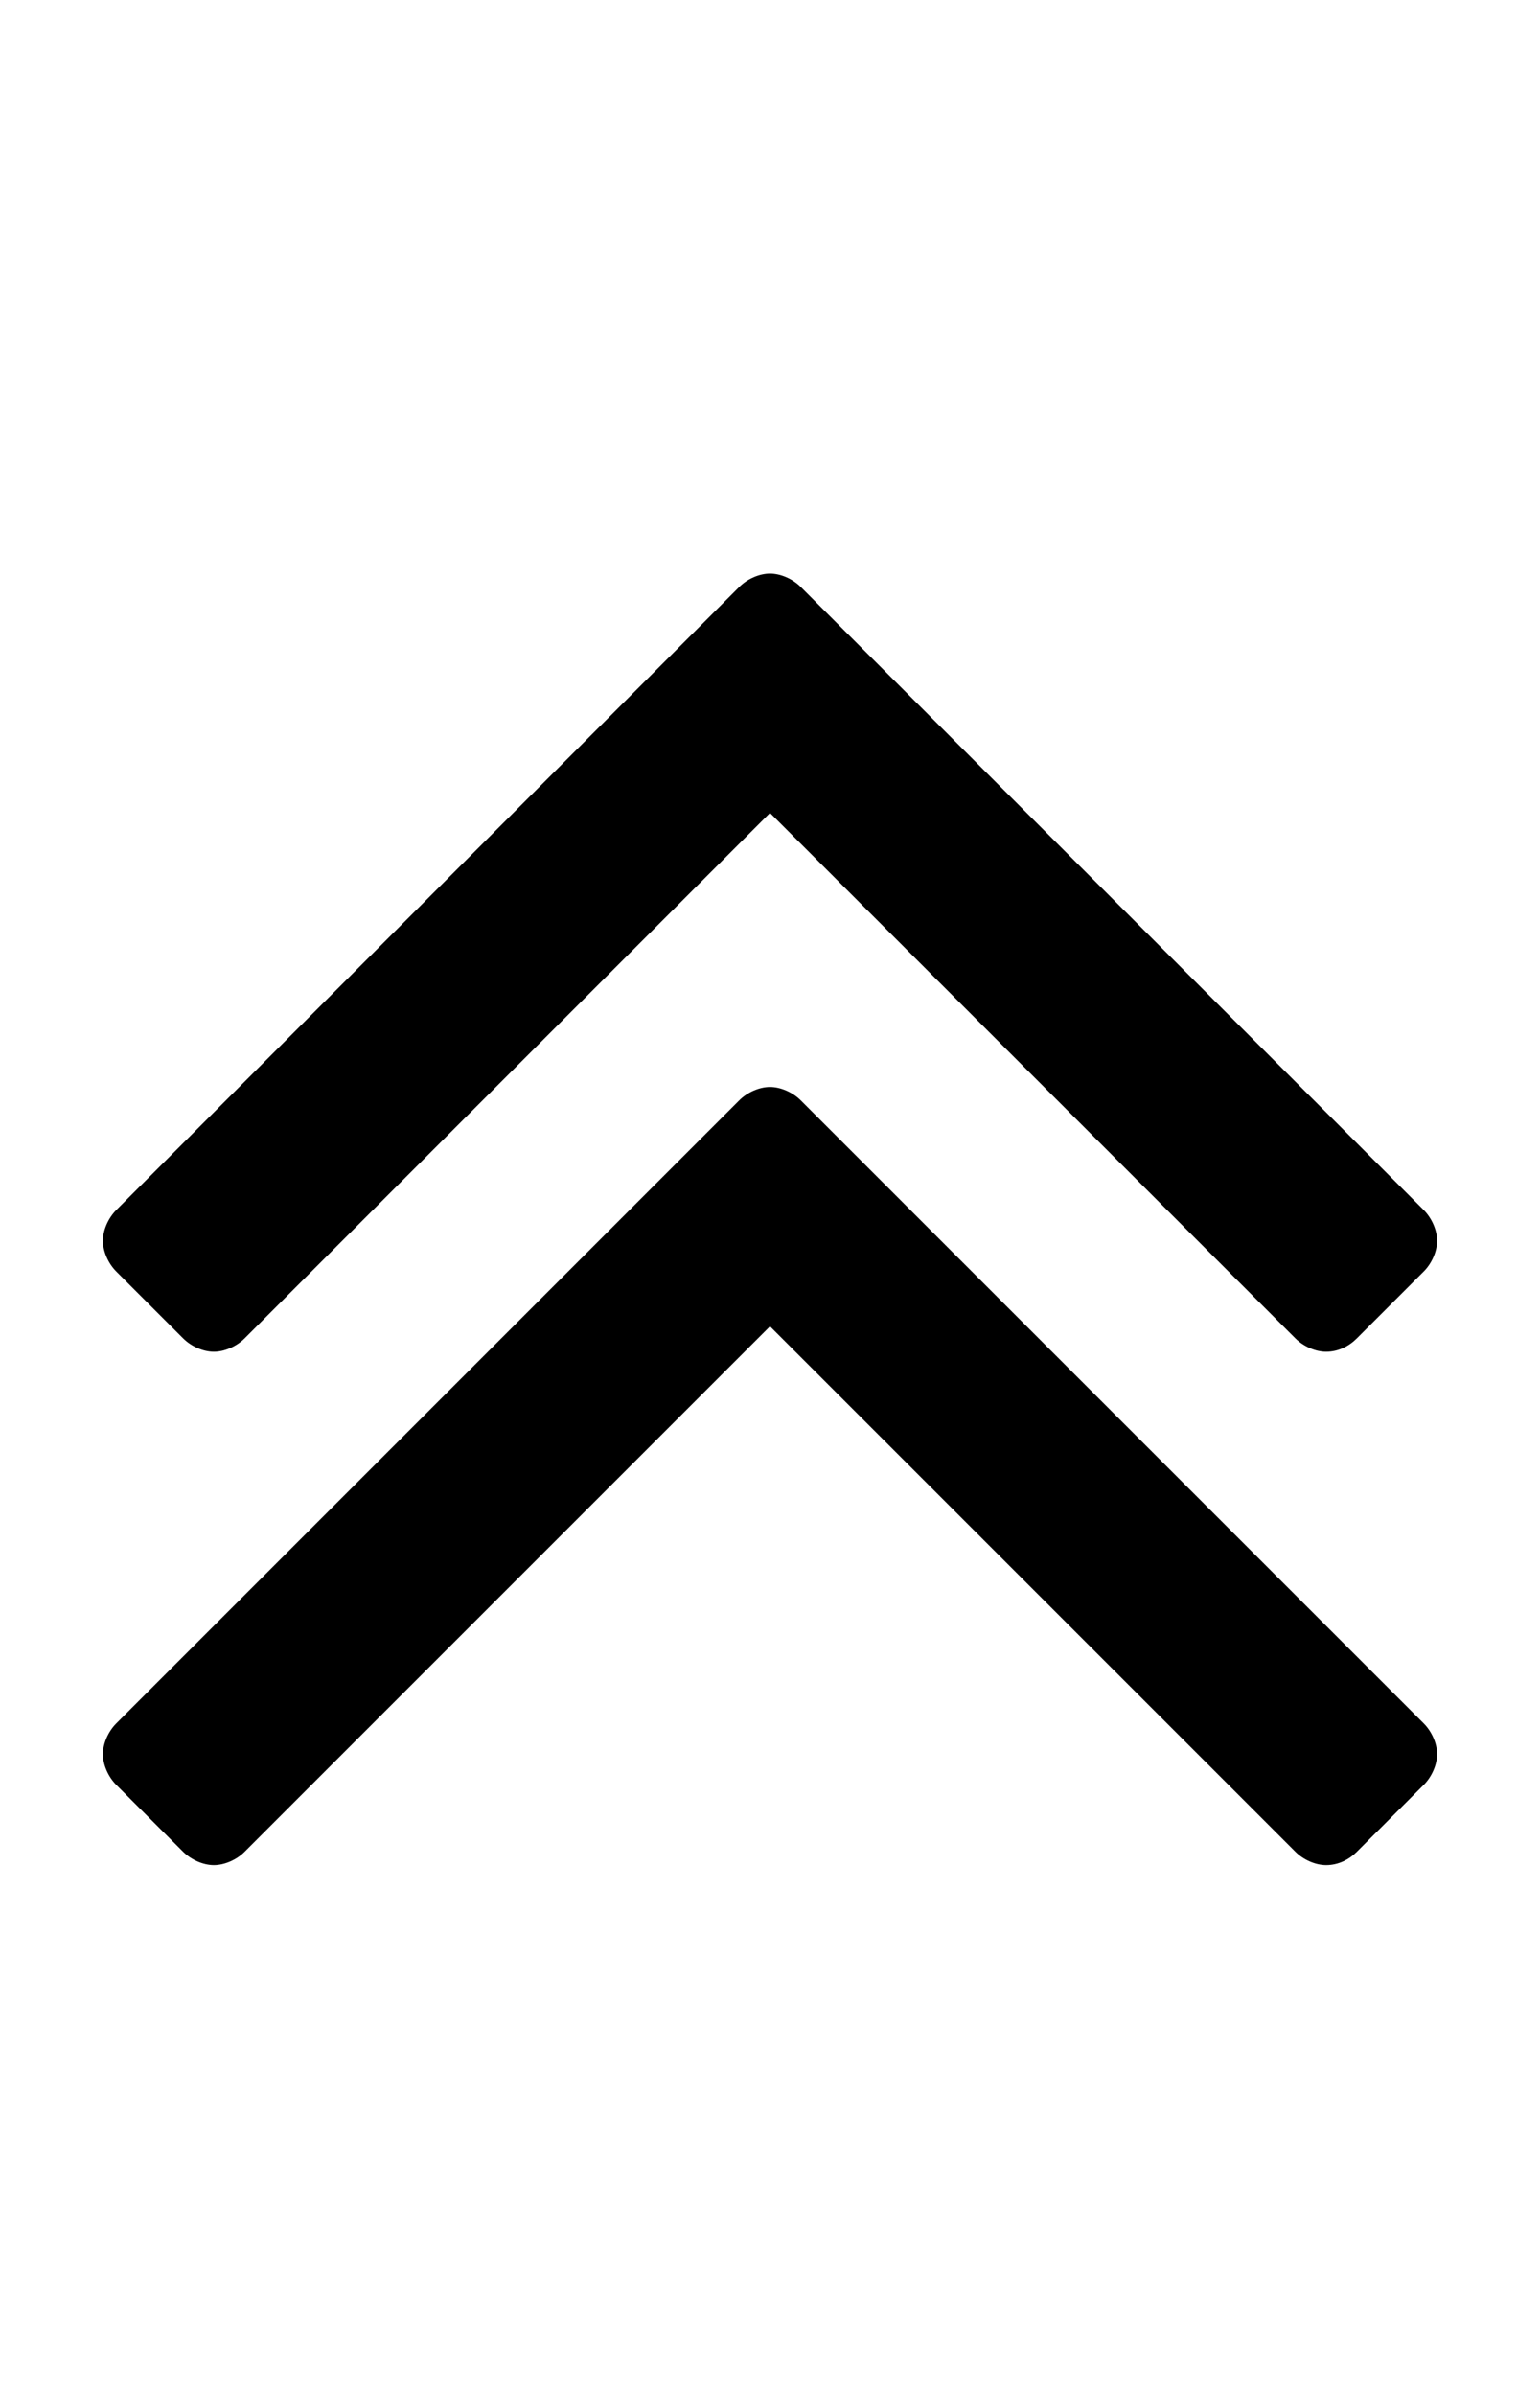 <!-- Generated by IcoMoon.io -->
<svg version="1.1" xmlns="http://www.w3.org/2000/svg" width="288" height="448" viewBox="0 0 288 448">
<title></title>
<g id="icomoon-ignore">
</g>
<path d="M268.75 328c0 2-1 4.25-2.5 5.75l-12.5 12.5c-1.5 1.5-3.5 2.5-5.75 2.5-2 0-4.25-1-5.75-2.5l-98.25-98.25-98.25 98.25c-1.5 1.5-3.75 2.5-5.75 2.5s-4.25-1-5.75-2.5l-12.5-12.5c-1.5-1.5-2.5-3.75-2.5-5.75s1-4.25 2.5-5.75l116.5-116.5c1.5-1.5 3.75-2.5 5.75-2.5s4.25 1 5.75 2.5l116.5 116.5c1.5 1.5 2.5 3.75 2.5 5.75zM268.75 232c0 2-1 4.25-2.5 5.75l-12.5 12.5c-1.5 1.5-3.5 2.5-5.75 2.5-2 0-4.25-1-5.75-2.5l-98.25-98.25-98.25 98.25c-1.5 1.5-3.75 2.5-5.75 2.5s-4.25-1-5.75-2.5l-12.5-12.5c-1.5-1.5-2.5-3.75-2.5-5.75s1-4.25 2.5-5.75l116.5-116.5c1.5-1.5 3.75-2.5 5.75-2.5s4.25 1 5.75 2.5l116.5 116.5c1.5 1.5 2.5 3.75 2.5 5.75z"></path>
</svg>

